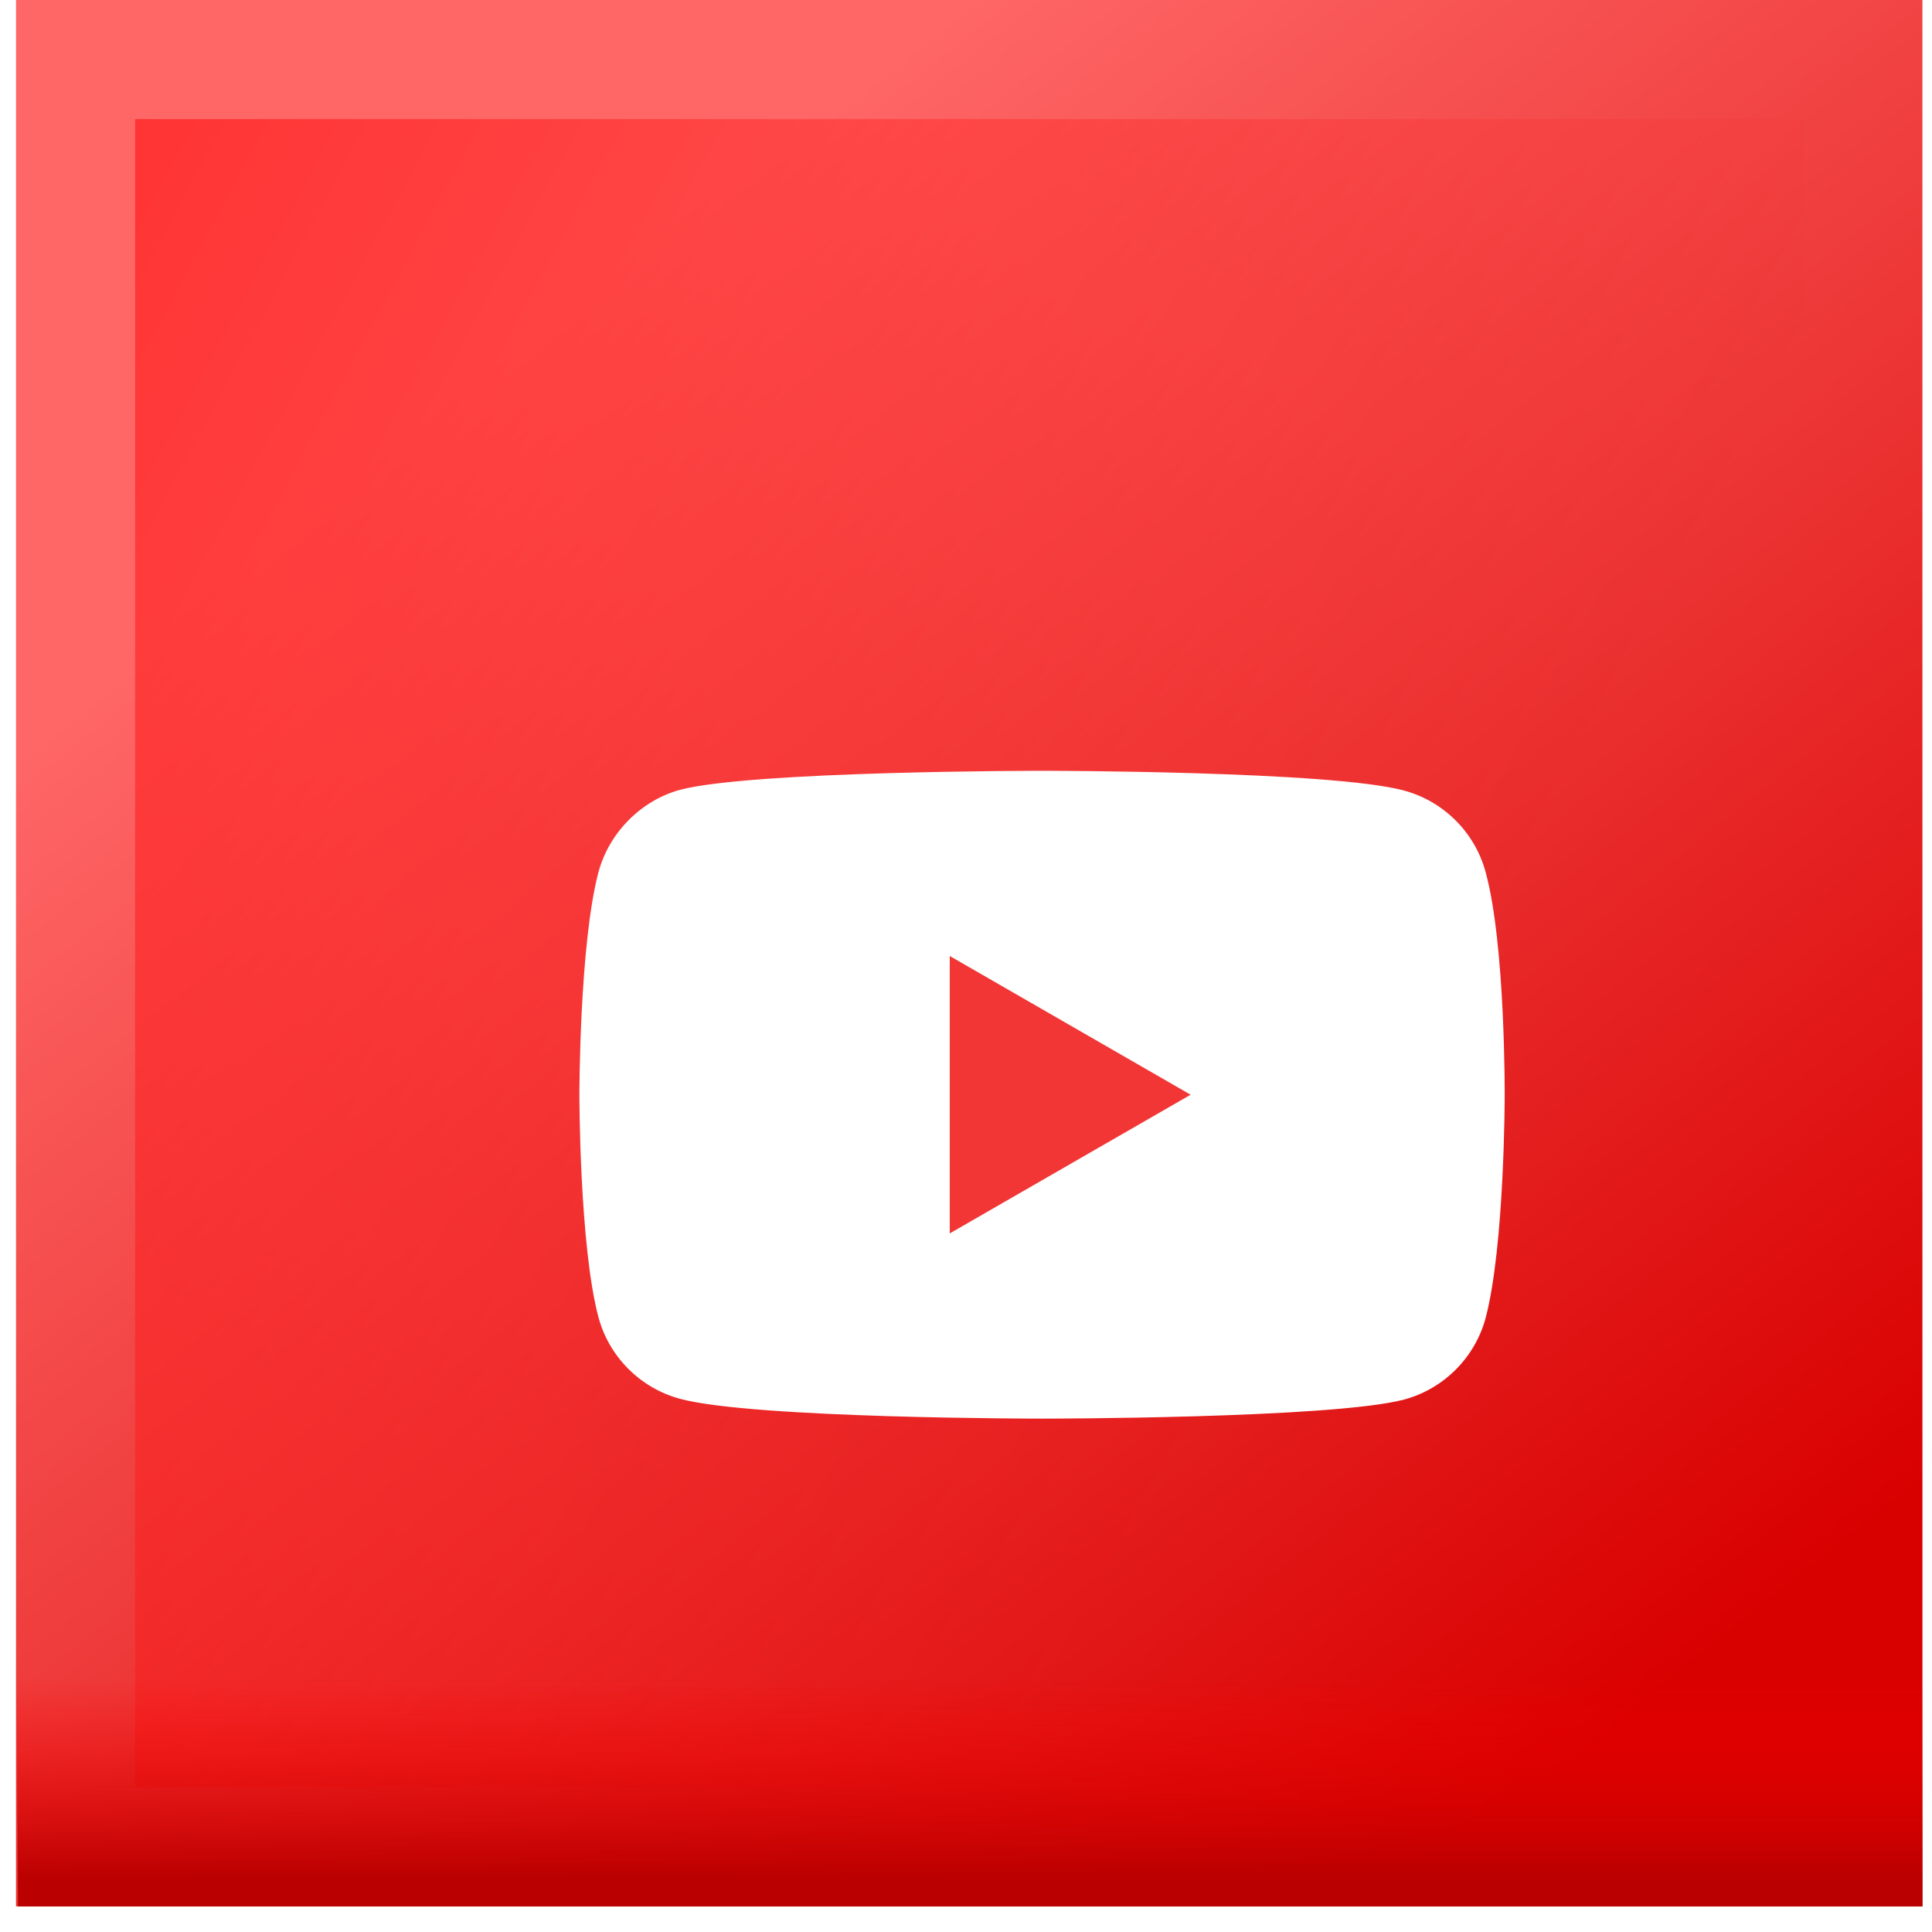 <svg width="46" height="46" viewBox="0 0 46 46" fill="none" xmlns="http://www.w3.org/2000/svg">
<path d="M38.17 45.391H7.983H0.381V0H7.983H45.772V7.602V45.391H38.17Z" fill="url(#paint0_linear_209_2563)"/>
<path d="M42.934 9.488V2.836H9.869H3.217V42.553H9.869H36.282H42.934V9.488Z" fill="url(#paint1_linear_209_2563)"/>
<path d="M0.43 36.815L0.381 37.789L0.43 45.391H45.772V37.789L45.722 36.815H0.43Z" fill="url(#paint2_linear_209_2563)"/>
<g filter="url(#filter0_d_209_2563)">
<path d="M34.372 17.765C34.118 16.822 33.374 16.078 32.431 15.823C30.706 15.352 23.81 15.352 23.81 15.352C23.81 15.352 16.914 15.352 15.19 15.805C14.265 16.059 13.503 16.822 13.249 17.765C12.795 19.489 12.795 23.064 12.795 23.064C12.795 23.064 12.795 26.657 13.249 28.363C13.503 29.307 14.247 30.051 15.191 30.305C16.933 30.777 23.811 30.777 23.811 30.777C23.811 30.777 30.706 30.777 32.431 30.323C33.374 30.069 34.118 29.325 34.372 28.381C34.826 26.657 34.826 23.082 34.826 23.082C34.826 23.082 34.844 19.489 34.372 17.765Z" fill="white"/>
<path d="M21.613 26.367L27.348 23.065L21.613 19.762V26.367Z" fill="#F23535"/>
</g>
<defs>
<filter id="filter0_d_209_2563" x="10.795" y="15.352" width="28.031" height="21.426" filterUnits="userSpaceOnUse" color-interpolation-filters="sRGB">
<feFlood flood-opacity="0" result="BackgroundImageFix"/>
<feColorMatrix in="SourceAlpha" type="matrix" values="0 0 0 0 0 0 0 0 0 0 0 0 0 0 0 0 0 0 127 0" result="hardAlpha"/>
<feOffset dx="1" dy="3"/>
<feGaussianBlur stdDeviation="1.5"/>
<feComposite in2="hardAlpha" operator="out"/>
<feColorMatrix type="matrix" values="0 0 0 0 0 0 0 0 0 0 0 0 0 0 0 0 0 0 0.25 0"/>
<feBlend mode="normal" in2="BackgroundImageFix" result="effect1_dropShadow_209_2563"/>
<feBlend mode="normal" in="SourceGraphic" in2="effect1_dropShadow_209_2563" result="shape"/>
</filter>
<linearGradient id="paint0_linear_209_2563" x1="15.181" y1="5.803" x2="41.436" y2="38.852" gradientUnits="userSpaceOnUse">
<stop stop-color="#FF6767"/>
<stop offset="1" stop-color="#D90000"/>
</linearGradient>
<linearGradient id="paint1_linear_209_2563" x1="32.877" y1="27.952" x2="-34.457" y2="-8.168" gradientUnits="userSpaceOnUse">
<stop stop-color="#FF0000" stop-opacity="0"/>
<stop offset="1" stop-color="#FF0000"/>
</linearGradient>
<linearGradient id="paint2_linear_209_2563" x1="23.076" y1="39.929" x2="23.076" y2="44.725" gradientUnits="userSpaceOnUse">
<stop stop-color="#FF0000" stop-opacity="0"/>
<stop offset="1" stop-color="#BA0000"/>
</linearGradient>
</defs>
</svg>
